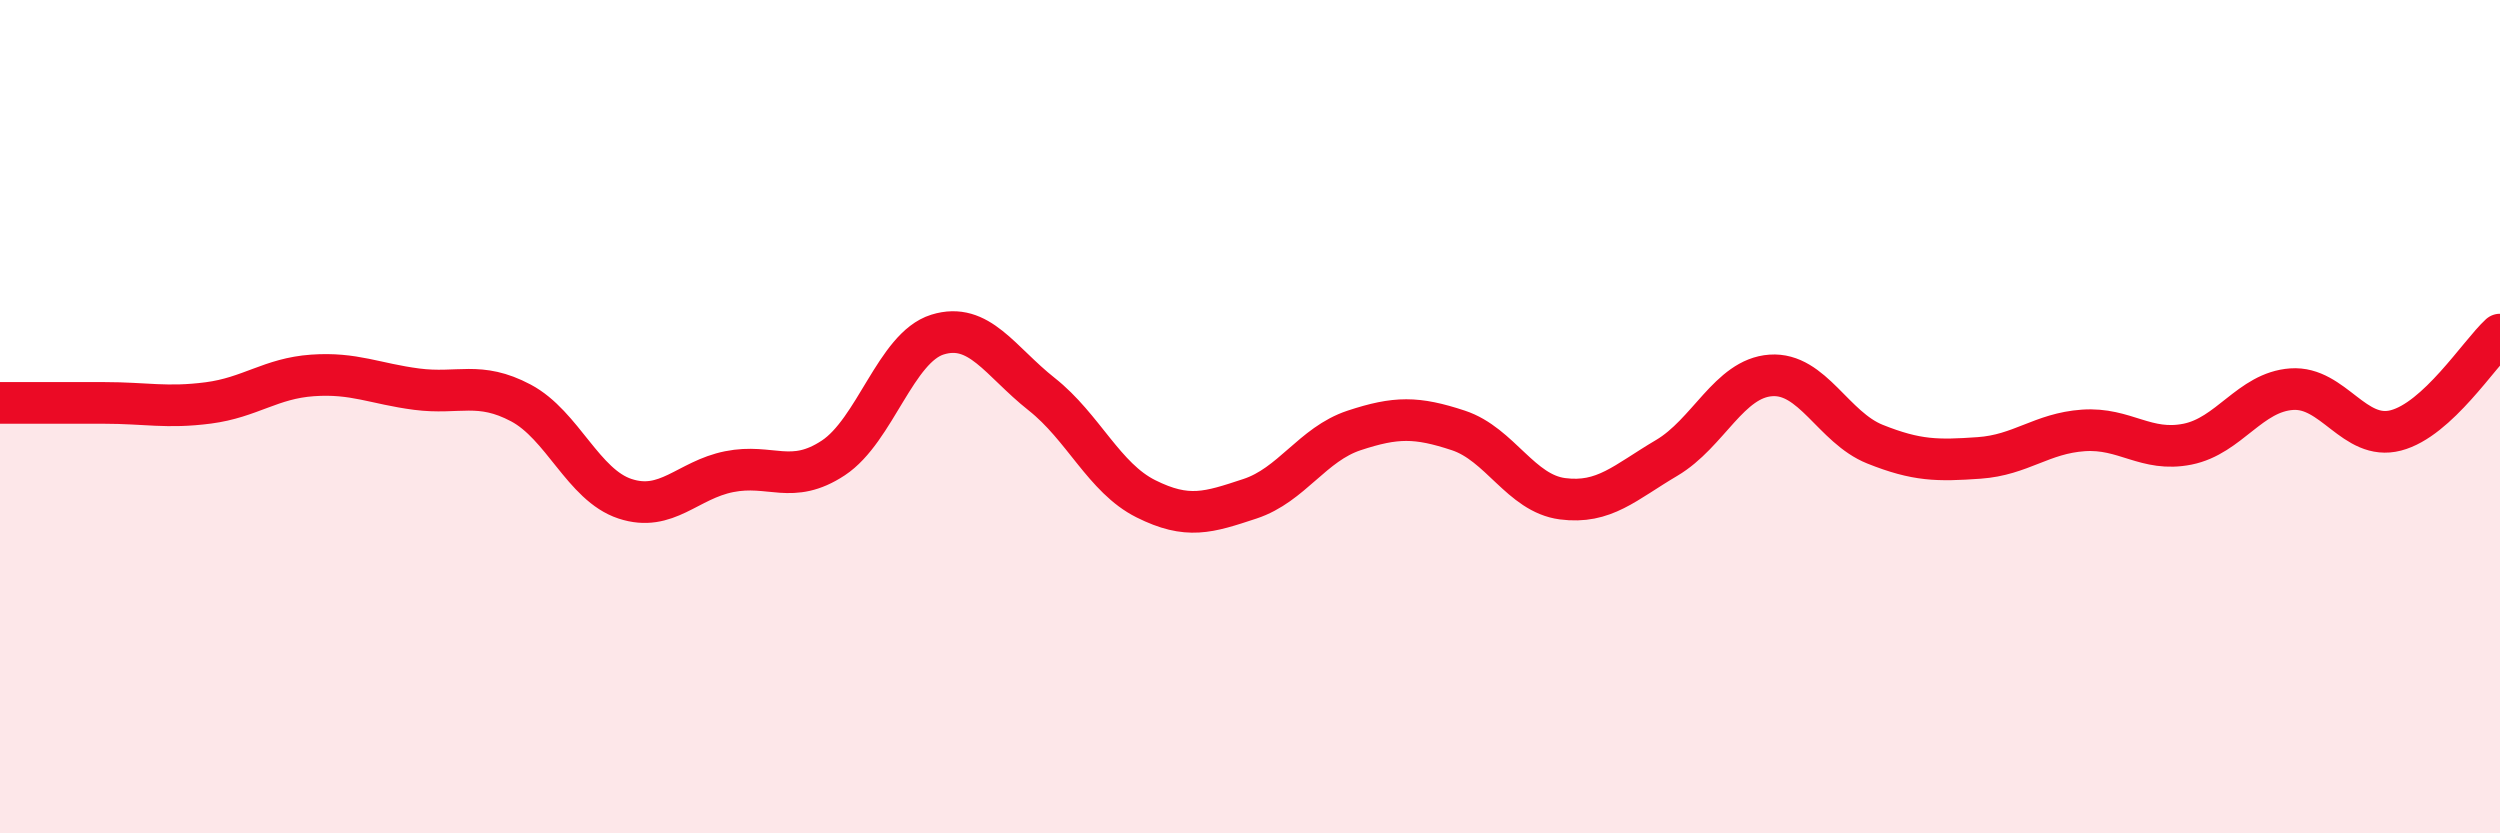 
    <svg width="60" height="20" viewBox="0 0 60 20" xmlns="http://www.w3.org/2000/svg">
      <path
        d="M 0,9.67 C 0.5,9.67 1.5,9.67 2.5,9.67 C 3.5,9.67 4,9.8 5,9.67 C 6,9.54 6.5,9.08 7.5,9.01 C 8.5,8.94 9,9.21 10,9.34 C 11,9.47 11.5,9.14 12.5,9.67 C 13.5,10.2 14,11.64 15,11.97 C 16,12.3 16.5,11.52 17.5,11.32 C 18.5,11.12 19,11.65 20,10.99 C 21,10.33 21.5,8.34 22.5,8.03 C 23.5,7.72 24,8.67 25,9.46 C 26,10.25 26.5,11.47 27.5,11.97 C 28.5,12.47 29,12.3 30,11.97 C 31,11.64 31.5,10.66 32.5,10.33 C 33.5,10 34,10 35,10.33 C 36,10.66 36.5,11.84 37.5,11.97 C 38.5,12.1 39,11.58 40,10.99 C 41,10.4 41.5,9.08 42.5,9.01 C 43.5,8.94 44,10.26 45,10.66 C 46,11.06 46.5,11.06 47.5,10.99 C 48.5,10.92 49,10.4 50,10.33 C 51,10.26 51.5,10.86 52.5,10.66 C 53.5,10.46 54,9.41 55,9.34 C 56,9.27 56.5,10.59 57.5,10.33 C 58.5,10.07 59.5,8.49 60,8.03L60 20L0 20Z"
        fill="#EB0A25"
        opacity="0.1"
        stroke-linecap="round"
        stroke-linejoin="round"
      />
      <path
        d="M 0,9.67 C 0.5,9.67 1.5,9.67 2.5,9.67 C 3.5,9.67 4,9.8 5,9.67 C 6,9.54 6.5,9.08 7.5,9.01 C 8.5,8.94 9,9.21 10,9.34 C 11,9.47 11.5,9.14 12.5,9.67 C 13.5,10.2 14,11.64 15,11.97 C 16,12.3 16.5,11.52 17.5,11.32 C 18.5,11.12 19,11.65 20,10.99 C 21,10.33 21.5,8.34 22.5,8.03 C 23.5,7.72 24,8.67 25,9.46 C 26,10.25 26.5,11.47 27.5,11.97 C 28.5,12.47 29,12.3 30,11.97 C 31,11.64 31.5,10.66 32.5,10.33 C 33.5,10 34,10 35,10.33 C 36,10.66 36.5,11.84 37.5,11.97 C 38.5,12.1 39,11.58 40,10.99 C 41,10.4 41.5,9.08 42.5,9.01 C 43.5,8.94 44,10.26 45,10.66 C 46,11.06 46.5,11.06 47.5,10.99 C 48.5,10.92 49,10.4 50,10.33 C 51,10.26 51.5,10.86 52.5,10.66 C 53.5,10.46 54,9.41 55,9.34 C 56,9.27 56.5,10.59 57.5,10.33 C 58.5,10.07 59.5,8.49 60,8.03"
        stroke="#EB0A25"
        stroke-width="1"
        fill="none"
        stroke-linecap="round"
        stroke-linejoin="round"
      />
    </svg>
  